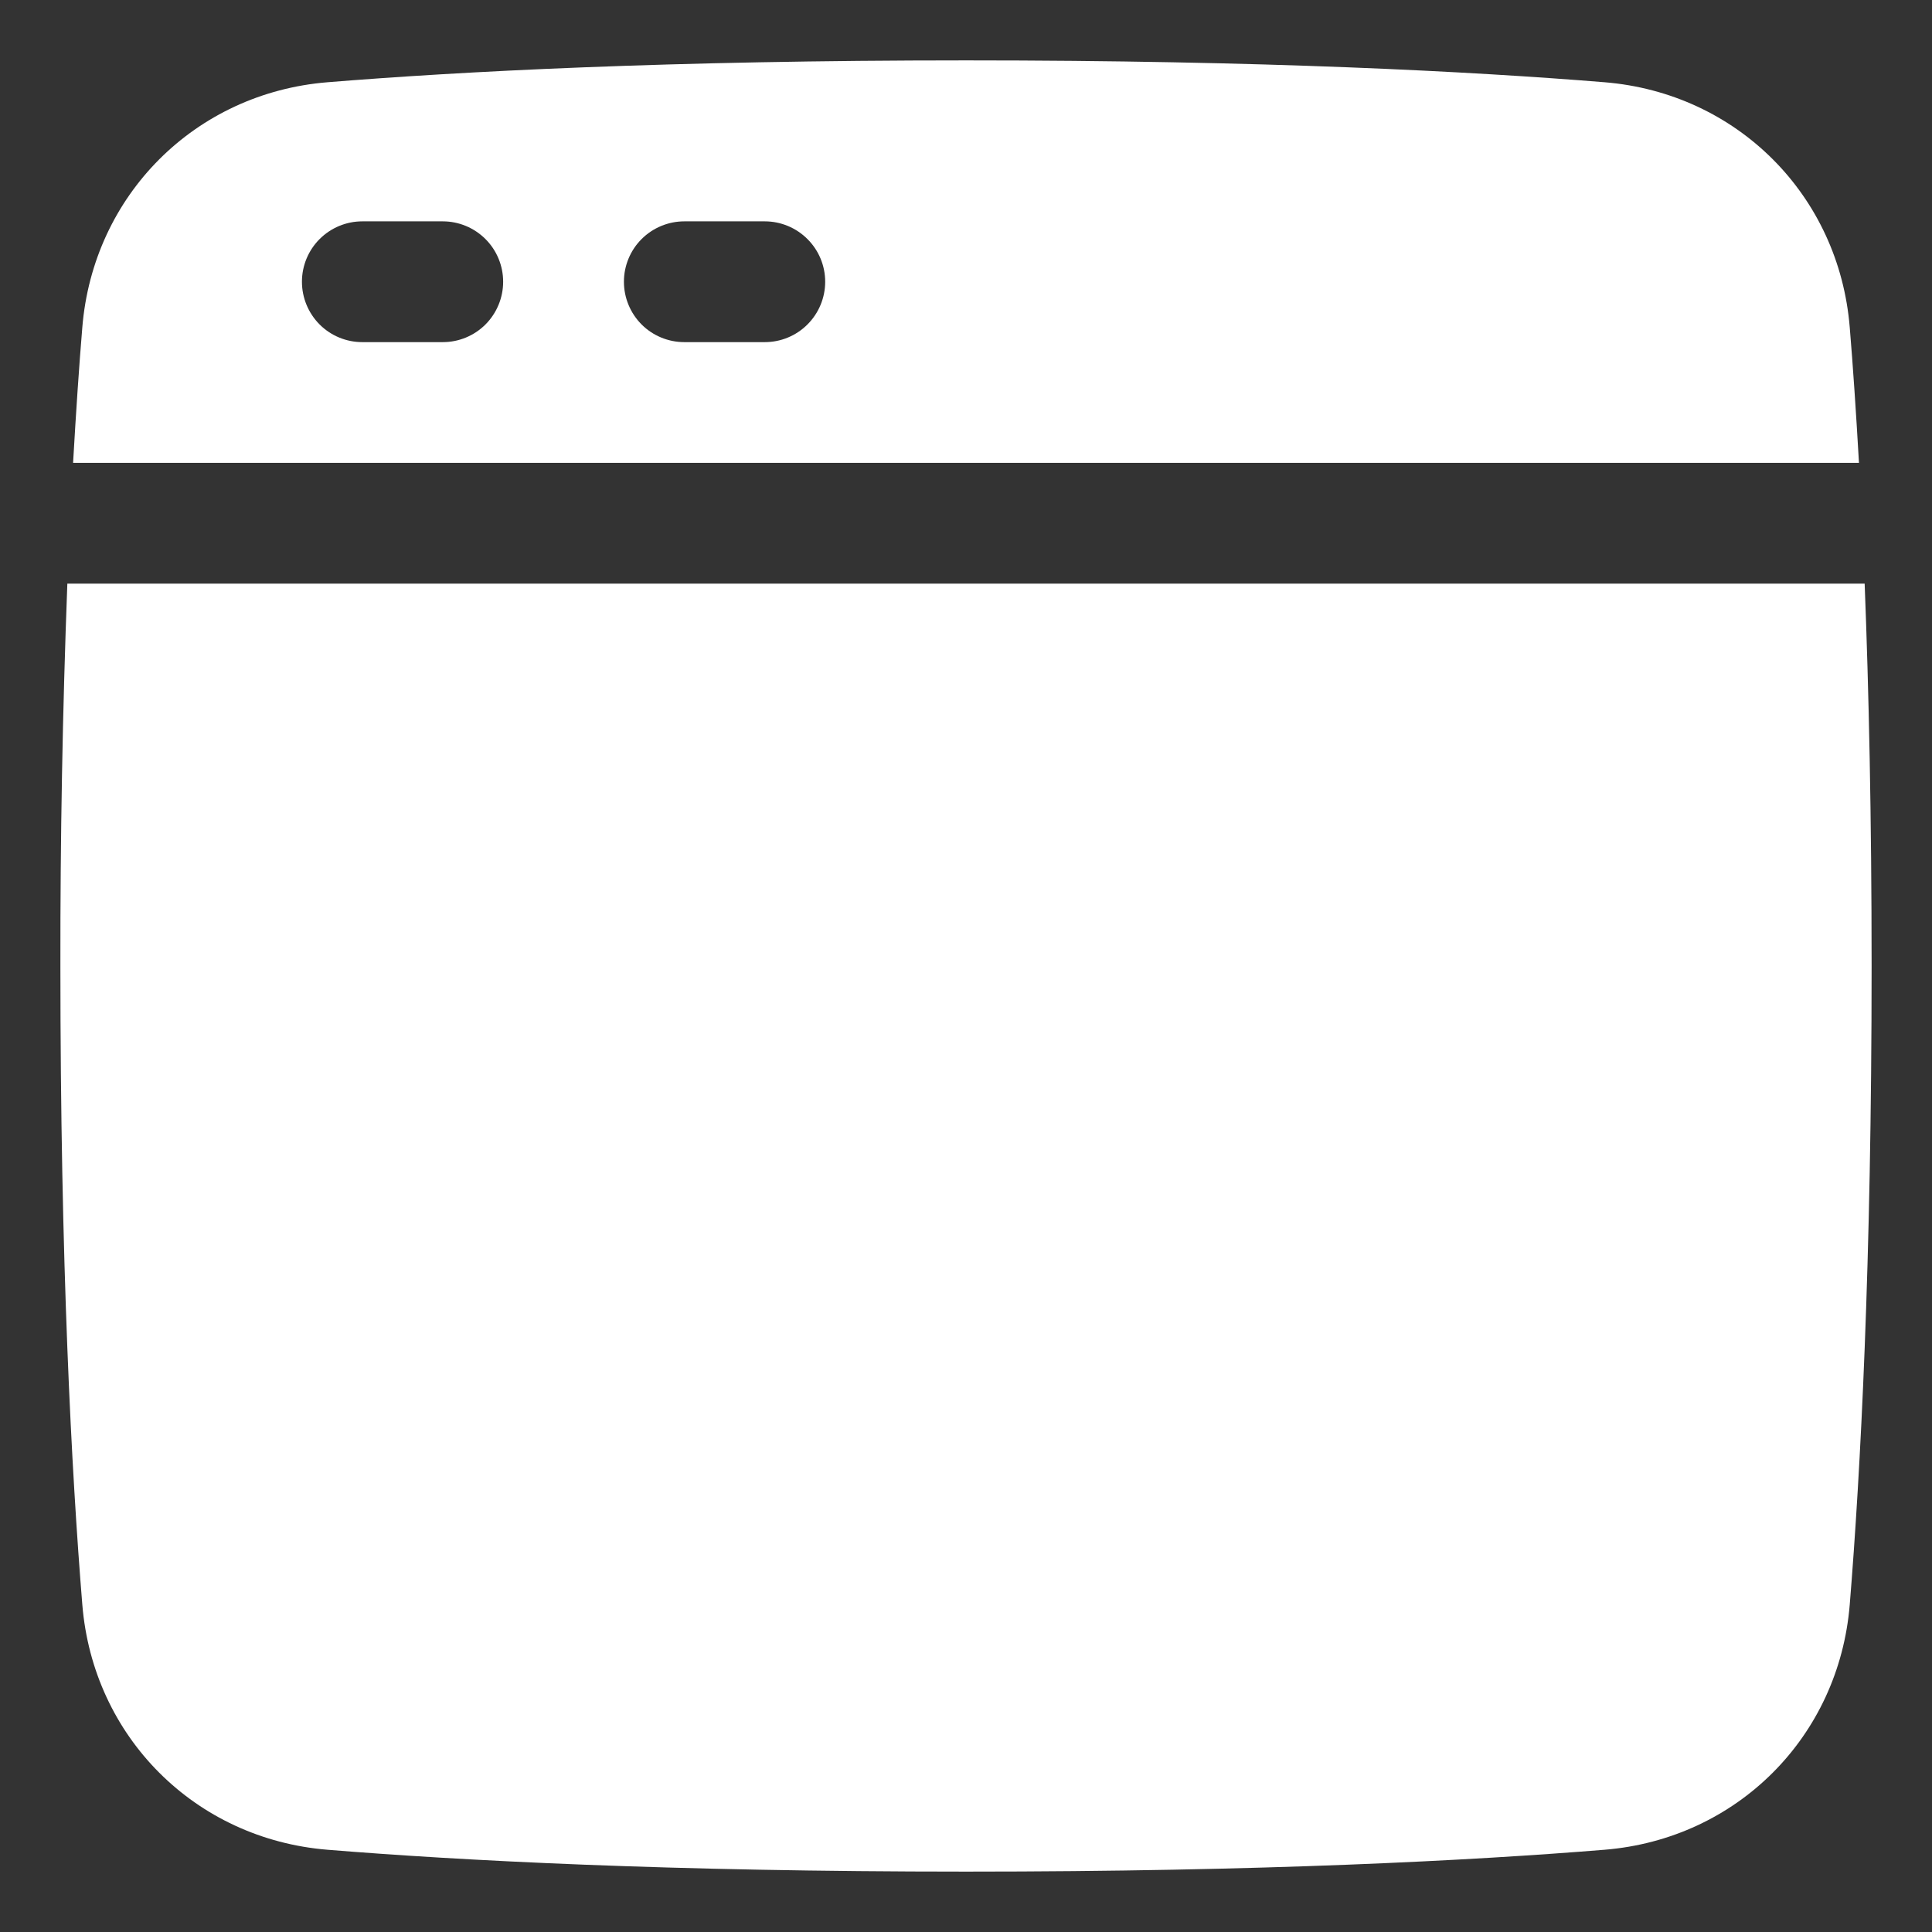 <svg width="35" height="35" viewBox="0 0 35 35" fill="none" xmlns="http://www.w3.org/2000/svg">
<rect x="0" y="0" width="35" height="35" fill="#333333" stroke="none"/>
<path d="M5.933 33.51C8.318 33.704 12.104 33.906 17.5 33.906C22.897 33.906 26.683 33.704 29.068 33.51C31.465 33.315 33.315 31.465 33.51 29.067C33.704 26.682 33.906 22.897 33.906 17.5C33.906 14.795 33.855 12.495 33.78 10.573H1.22C1.133 12.881 1.091 15.19 1.094 17.5C1.094 22.897 1.297 26.682 1.491 29.067C1.685 31.465 3.535 33.315 5.933 33.51Z" fill="white"/>
<path fill-rule="evenodd" clip-rule="evenodd" d="M1.324 8.385C1.378 7.446 1.433 6.628 1.491 5.933C1.686 3.535 3.536 1.685 5.933 1.49C8.318 1.296 12.104 1.094 17.501 1.094C22.897 1.094 26.683 1.296 29.068 1.49C31.466 1.685 33.316 3.535 33.51 5.933C33.568 6.628 33.623 7.445 33.677 8.385H1.324ZM5.47 5.104C5.47 4.814 5.585 4.536 5.79 4.331C5.995 4.126 6.273 4.01 6.563 4.01H8.022C8.312 4.01 8.59 4.126 8.795 4.331C9 4.536 9.115 4.814 9.115 5.104C9.115 5.394 9 5.672 8.795 5.878C8.59 6.083 8.312 6.198 8.022 6.198H6.563C6.273 6.198 5.995 6.083 5.79 5.878C5.585 5.672 5.47 5.394 5.47 5.104ZM12.397 4.01C12.107 4.01 11.828 4.126 11.623 4.331C11.418 4.536 11.303 4.814 11.303 5.104C11.303 5.394 11.418 5.672 11.623 5.878C11.828 6.083 12.107 6.198 12.397 6.198H13.855C14.145 6.198 14.423 6.083 14.628 5.878C14.834 5.672 14.949 5.394 14.949 5.104C14.949 4.814 14.834 4.536 14.628 4.331C14.423 4.126 14.145 4.01 13.855 4.01H12.397Z" fill="white"/>
</svg>

